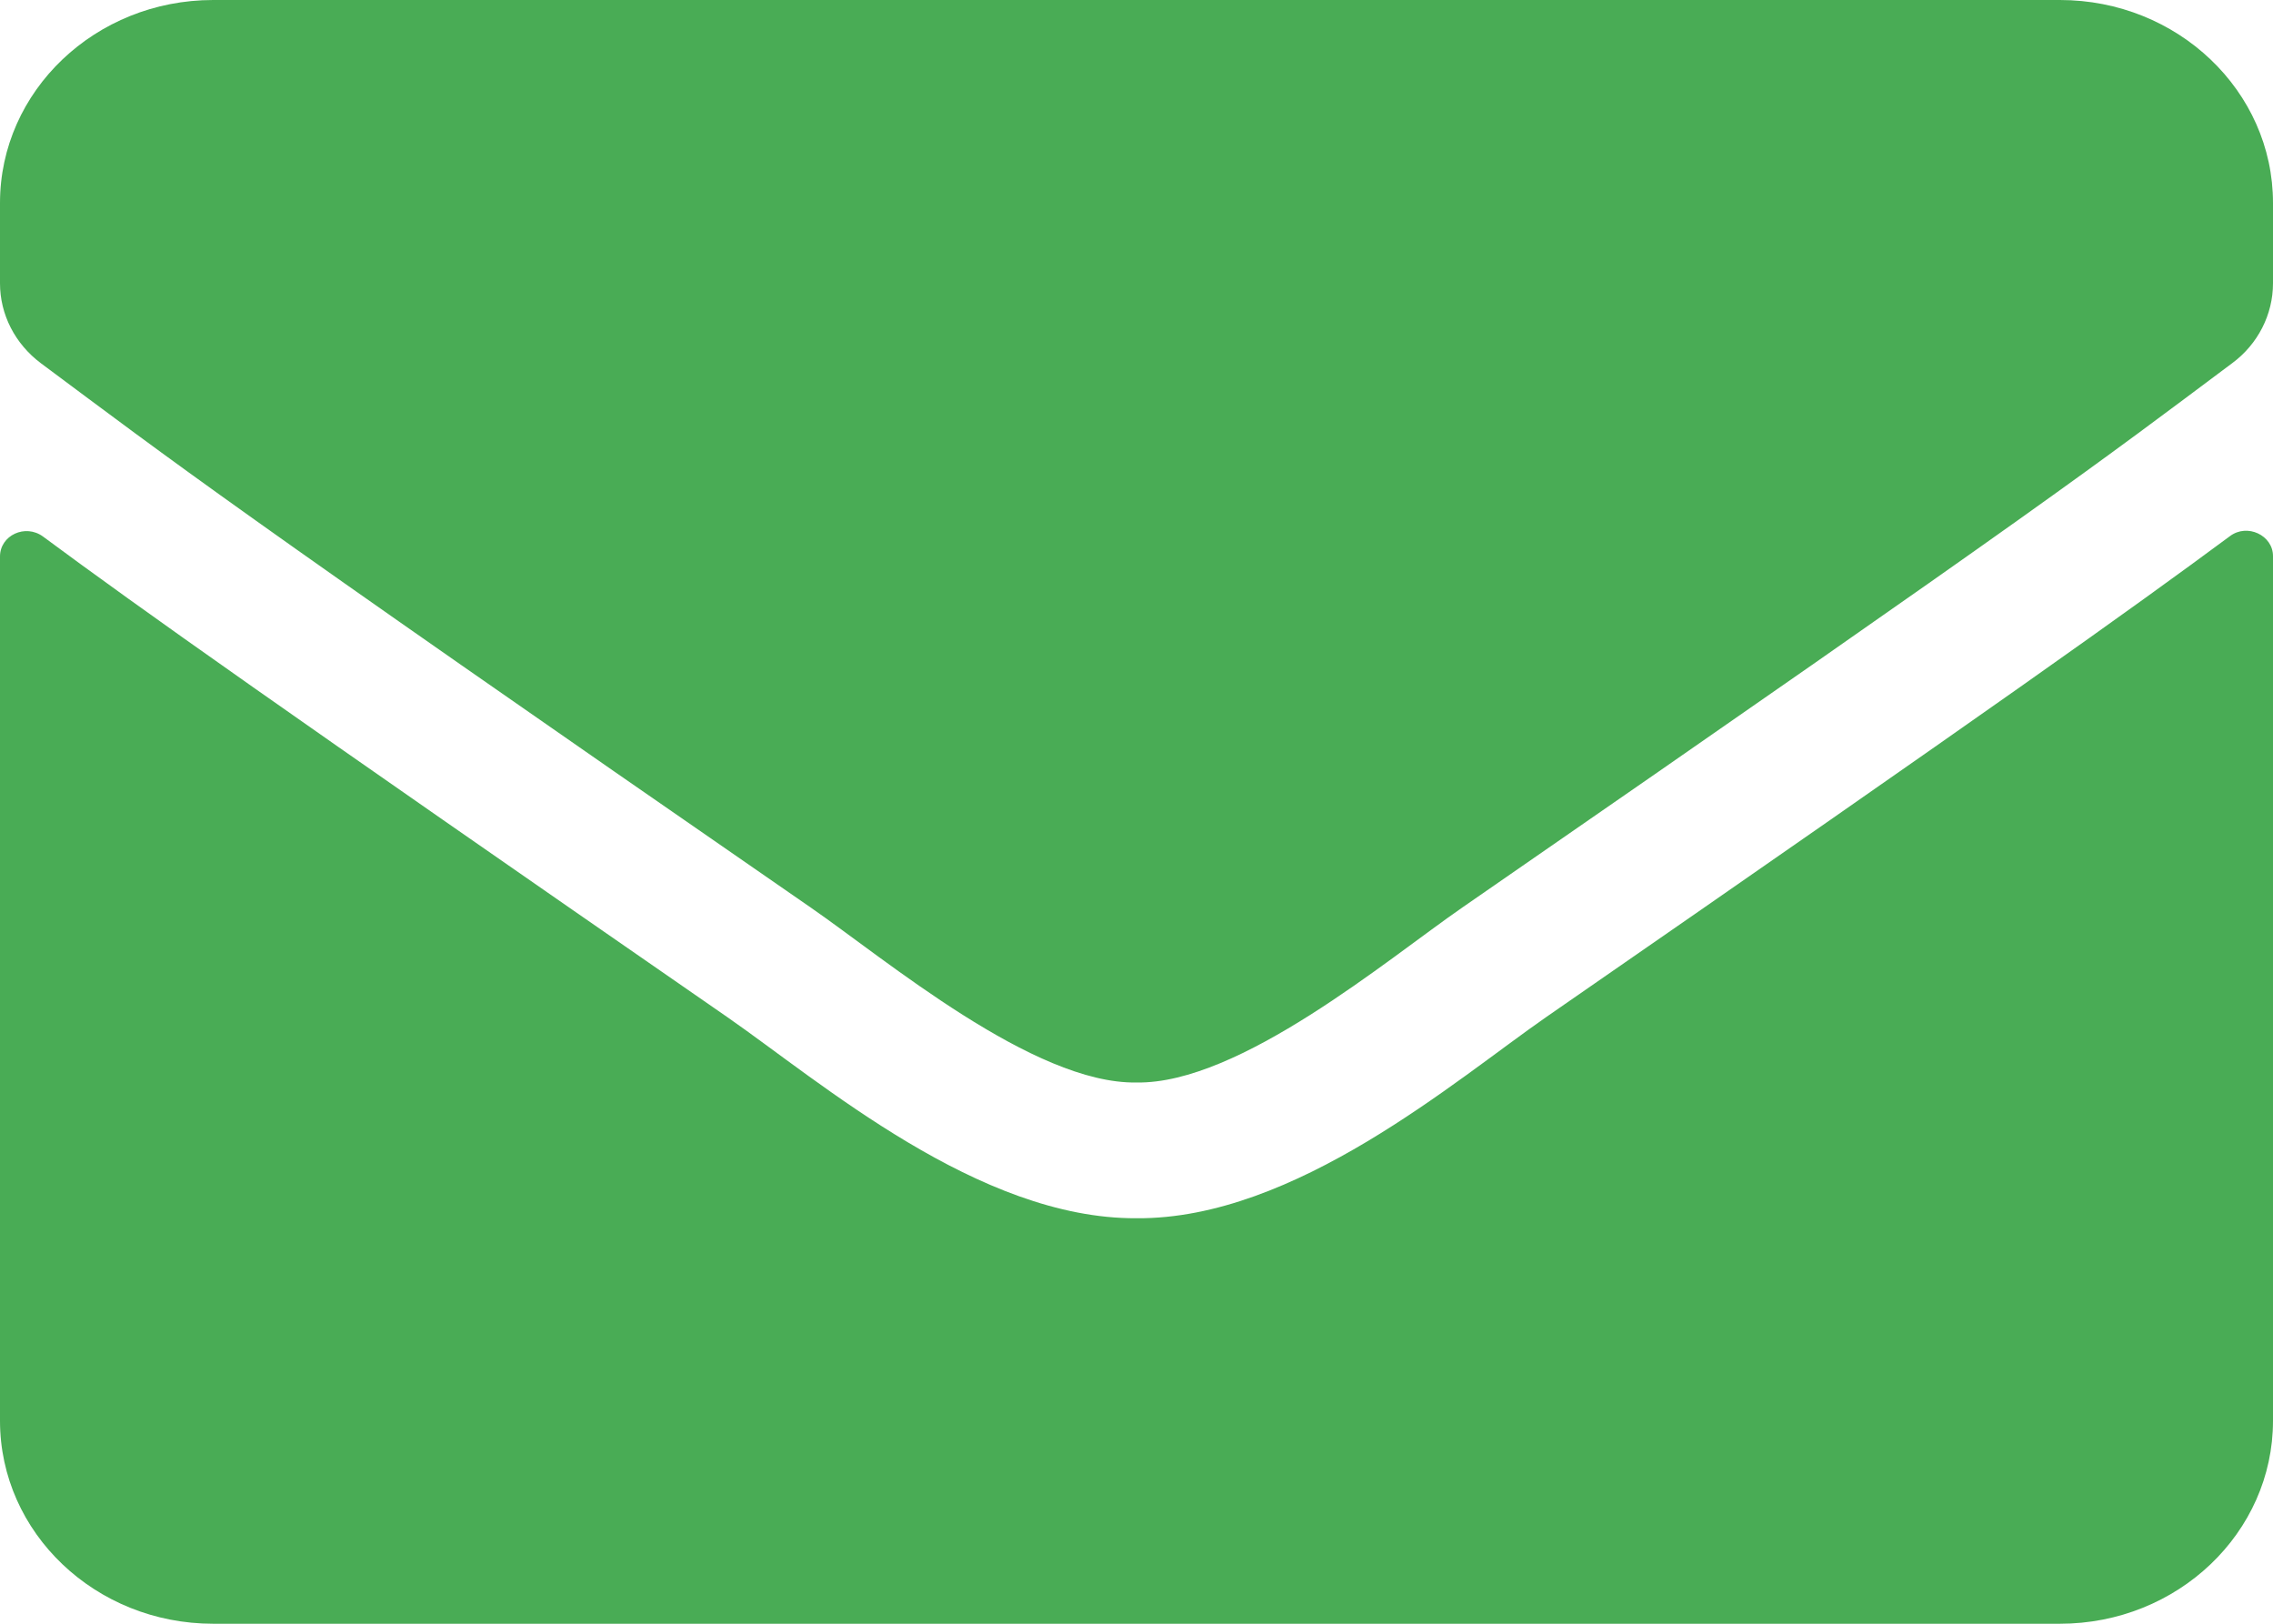 <svg width="21" height="15" viewBox="0 0 21 15" fill="none" xmlns="http://www.w3.org/2000/svg">
<path d="M20.602 4.953C20.762 4.832 21 4.945 21 5.137V13.125C21 14.16 20.118 15 19.031 15H1.969C0.882 15 0 14.16 0 13.125V5.141C0 4.945 0.234 4.836 0.398 4.957C1.317 5.637 2.535 6.5 6.718 9.395C7.584 9.996 9.044 11.262 10.5 11.254C11.964 11.266 13.453 9.973 14.286 9.395C18.469 6.5 19.683 5.633 20.602 4.953ZM10.5 10C11.452 10.016 12.822 8.859 13.511 8.383C18.953 4.621 19.368 4.293 20.623 3.355C20.86 3.18 21 2.906 21 2.617V1.875C21 0.84 20.118 0 19.031 0H1.969C0.882 0 0 0.84 0 1.875V2.617C0 2.906 0.139 3.176 0.377 3.355C1.632 4.289 2.047 4.621 7.489 8.383C8.179 8.859 9.548 10.016 10.5 10Z" fill="#49AC55"/>
</svg>
